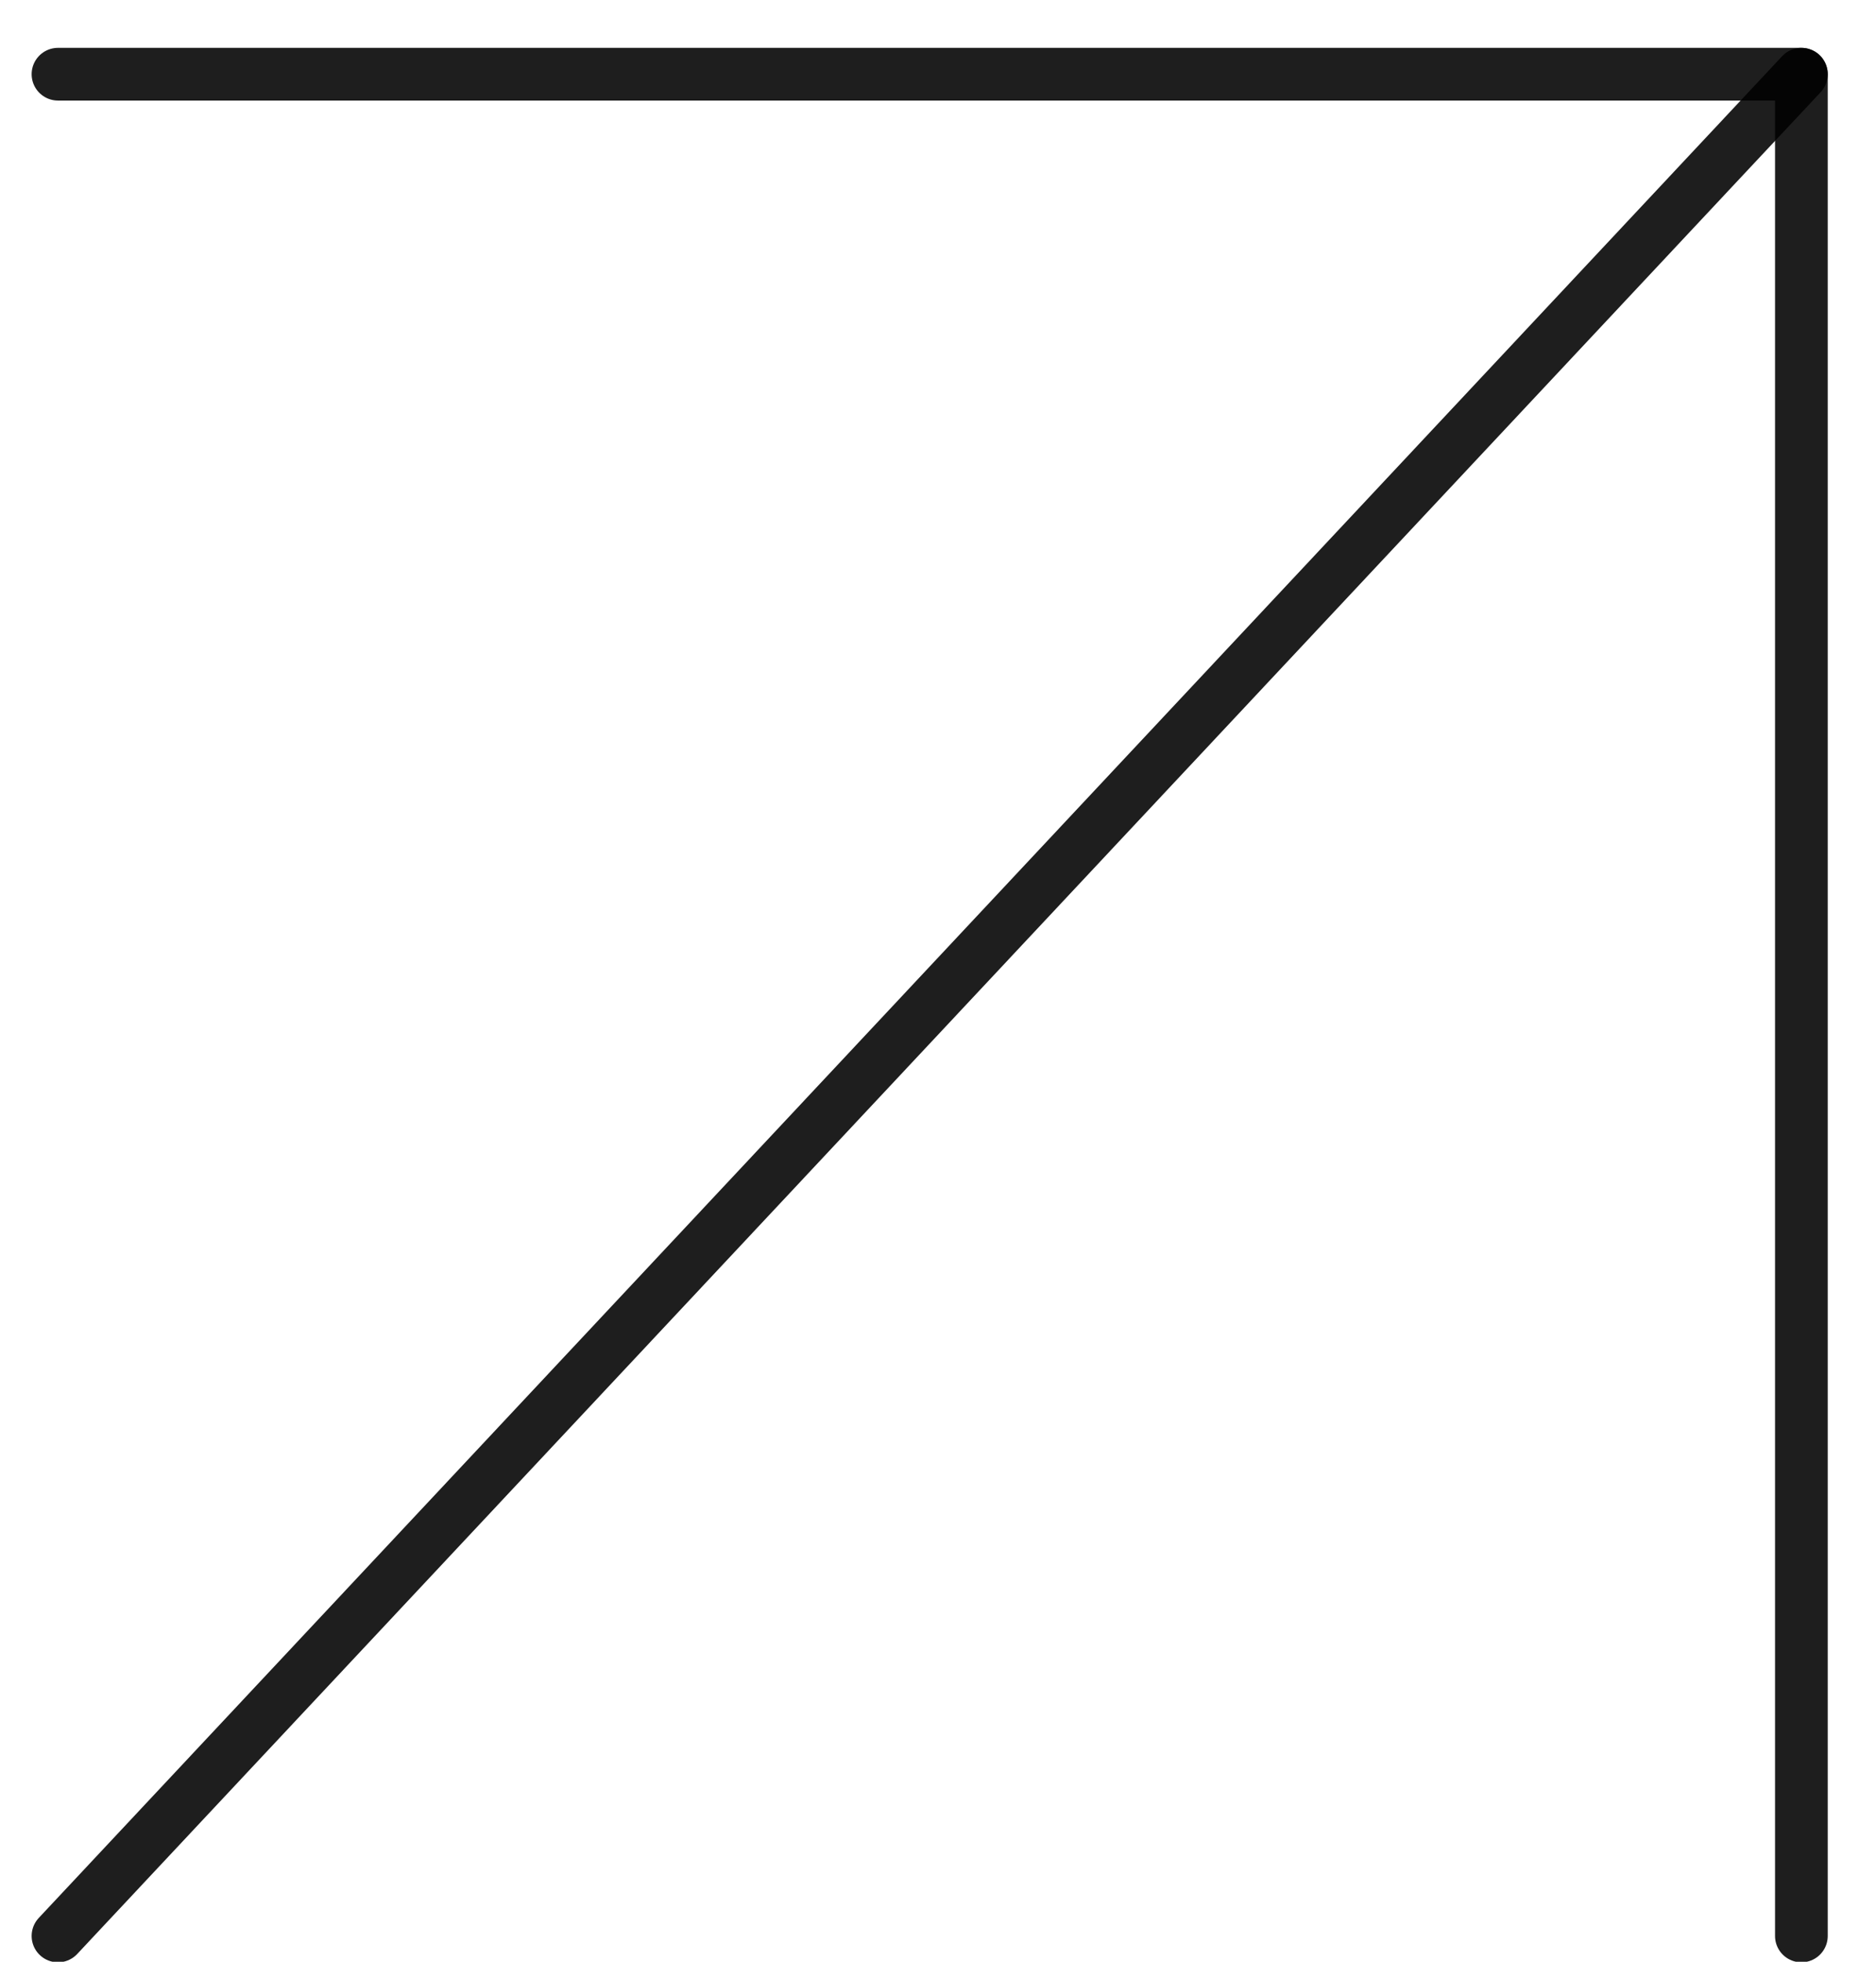 <?xml version="1.0" encoding="UTF-8"?> <svg xmlns="http://www.w3.org/2000/svg" width="22" height="23" viewBox="0 0 22 23" fill="none"><path d="M0.68 22.698L21.125 0.87" stroke="black" stroke-opacity="0.88" stroke-width="0.618" stroke-linecap="round" stroke-linejoin="round"></path><path d="M0.68 0.87H21.125V22.698" stroke="black" stroke-opacity="0.88" stroke-width="0.618" stroke-linecap="round" stroke-linejoin="round"></path></svg> 